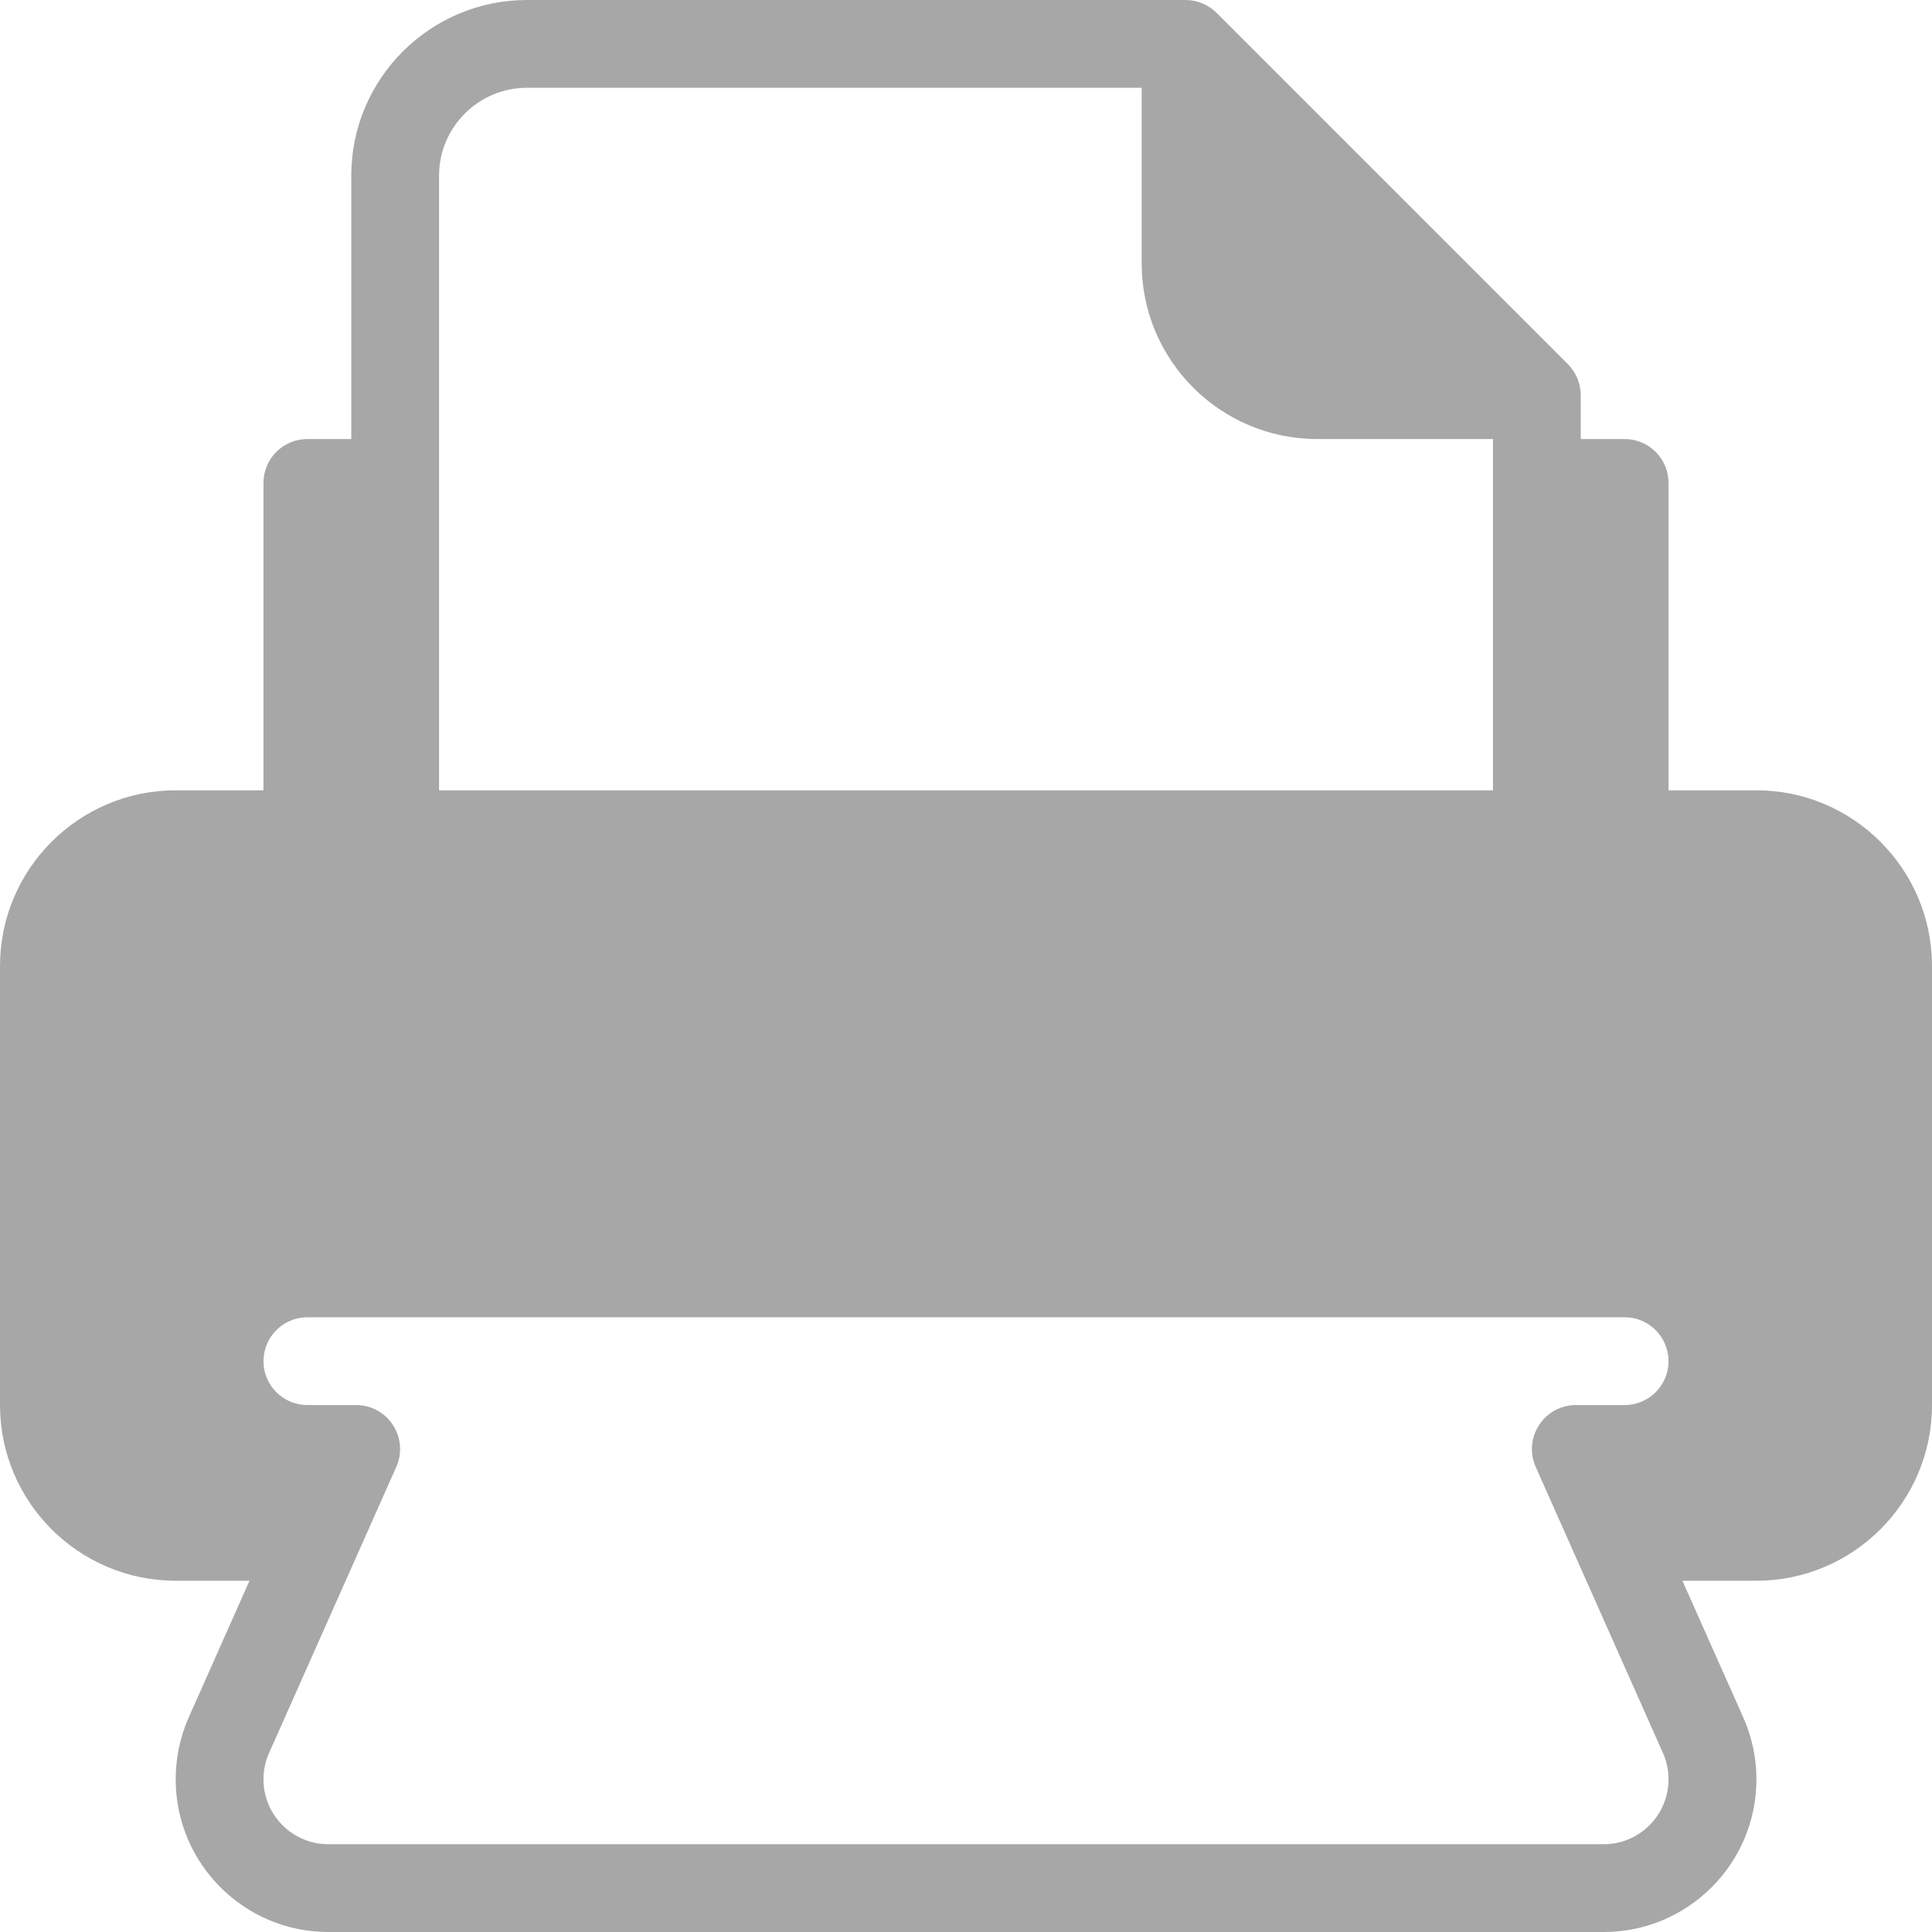 <svg width="16" height="16" viewBox="0 0 16 16" fill="none" xmlns="http://www.w3.org/2000/svg">
<g clip-path="url(#clip0)">
<path d="M14.546 6.545H13.818V4C13.818 3.799 13.656 3.636 13.455 3.636H13.091V3.273C13.091 3.224 13.081 3.177 13.063 3.133C13.044 3.088 13.017 3.049 12.984 3.015L10.076 0.107C10.042 0.073 10.002 0.047 9.958 0.028C9.914 0.01 9.867 0 9.818 0H4.364C3.562 0 2.909 0.652 2.909 1.455V3.636H2.545C2.344 3.636 2.182 3.799 2.182 4V6.545H1.455C0.653 6.545 0 7.198 0 8V11.636C0 12.439 0.653 13.091 1.455 13.091H2.066L1.563 14.223C1.491 14.385 1.455 14.558 1.455 14.736C1.455 15.433 2.021 16 2.718 16H13.282C13.979 16 14.546 15.433 14.546 14.736C14.546 14.558 14.509 14.385 14.437 14.223L13.933 13.091H14.545C15.347 13.091 16 12.439 16 11.636V8C16 7.198 15.347 6.545 14.546 6.545ZM3.636 1.455C3.636 1.054 3.962 0.727 4.364 0.727H9.455V2.182C9.455 2.984 10.107 3.636 10.909 3.636H12.364V6.545H3.636V1.455ZM12.718 12.148L13.772 14.518C13.803 14.587 13.818 14.661 13.818 14.736C13.818 15.032 13.577 15.273 13.282 15.273H2.718C2.423 15.273 2.182 15.032 2.182 14.736C2.182 14.661 2.197 14.587 2.228 14.518L3.282 12.148C3.332 12.035 3.322 11.905 3.254 11.802C3.188 11.698 3.072 11.636 2.95 11.636H2.545C2.345 11.636 2.182 11.473 2.182 11.273C2.182 11.072 2.345 10.909 2.545 10.909H13.455C13.655 10.909 13.818 11.072 13.818 11.273C13.818 11.473 13.655 11.636 13.455 11.636H13.05C12.928 11.636 12.812 11.698 12.746 11.802C12.678 11.905 12.668 12.035 12.718 12.148Z" fill="#A7A7A7"/>
</g>
<defs>
<clipPath id="clip0">
<rect width="16" height="16" fill="white"/>
</clipPath>
</defs>
</svg>
